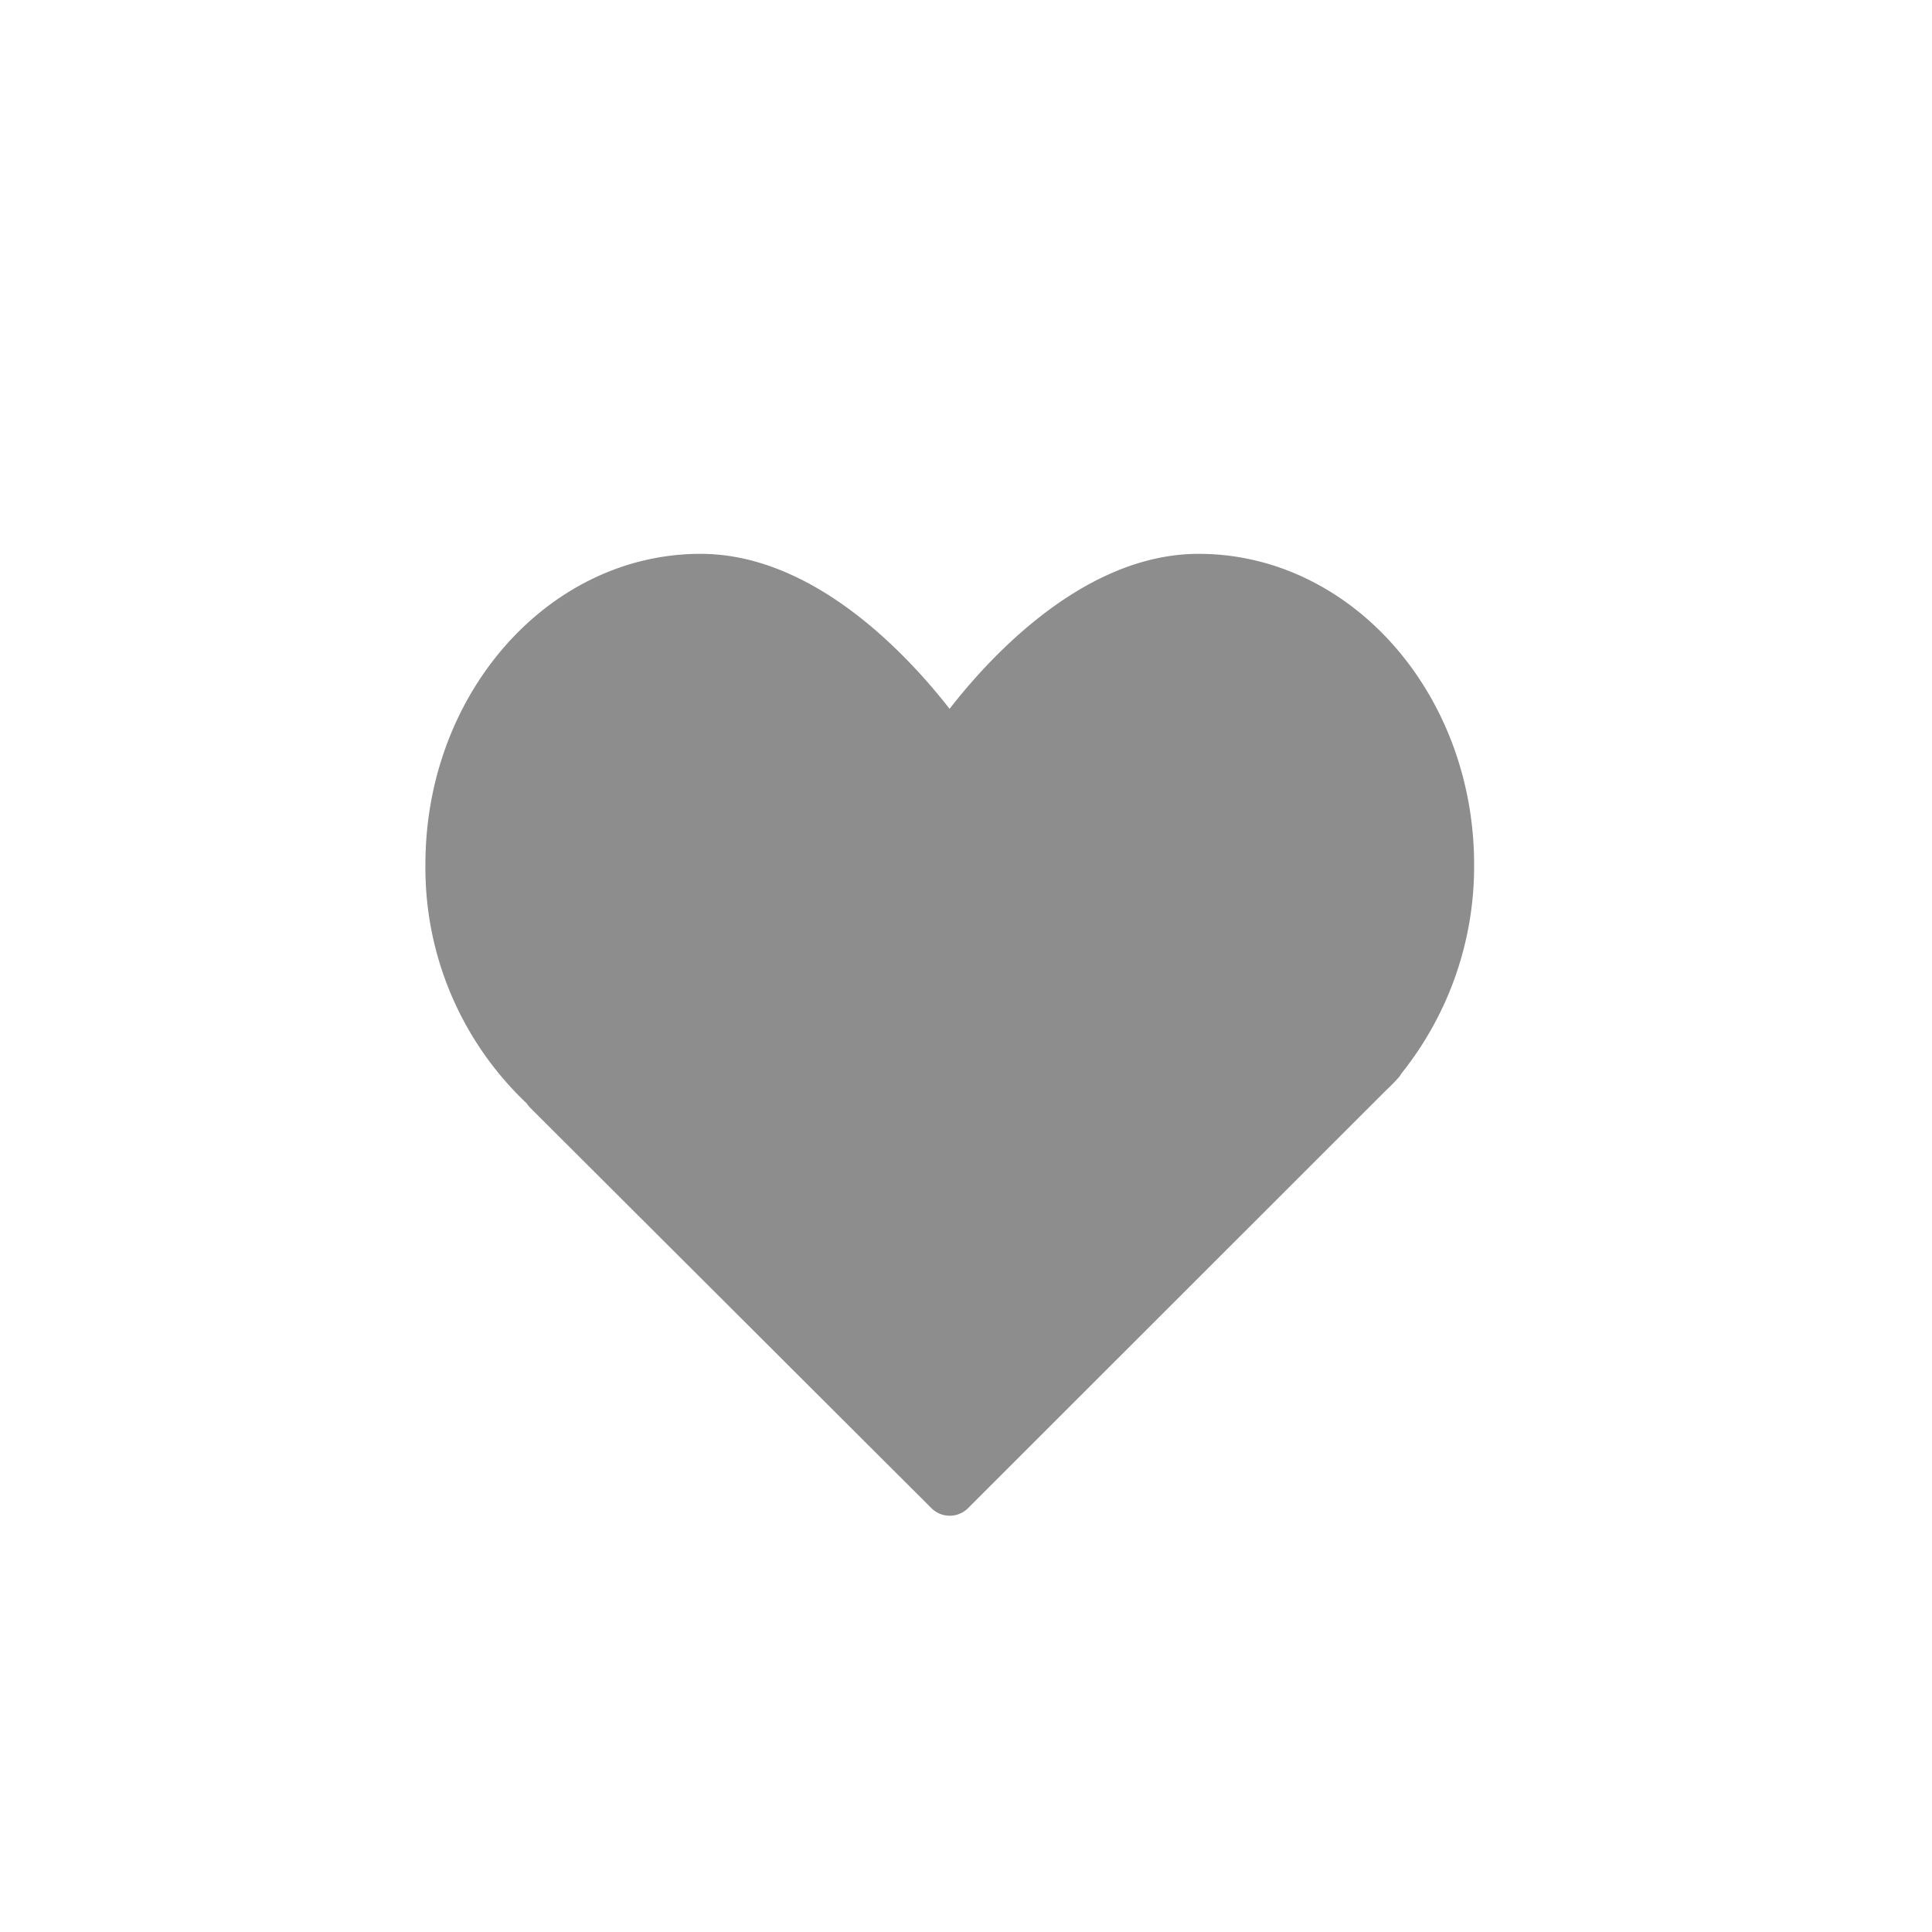 <svg xmlns="http://www.w3.org/2000/svg" width="45" height="45" viewBox="0 0 45 45">
  <rect x="0" y="0" width="45" height="45" fill="#333333" stroke="none"/>
  <g id="Group_160" data-name="Group 160" transform="translate(-288 -606)">
    <rect id="Rectangle_132" data-name="Rectangle 132" width="45" height="45" transform="translate(333 606) rotate(90)" fill="#fff"/>
    <g id="Group_147" data-name="Group 147" transform="translate(298 619)">
      <g id="Group_35" data-name="Group 35" transform="translate(0 0)">
        <path id="Path_33" data-name="Path 33" d="M449.418-41c-2.687,0-4.907,2.5-5.8,3.674-.9-1.178-3.117-3.674-5.8-3.674-3.479,0-6.309,3.2-6.309,7.129a7.447,7.447,0,0,0,2.341,5.511.5.5,0,0,0,.079.1l9.336,9.317a.5.5,0,0,0,.356.147.5.5,0,0,0,.357-.148l9.647-9.643.1-.1c.079-.074.157-.15.244-.246a.492.492,0,0,0,.09-.12,7.62,7.62,0,0,0,1.676-4.824C455.727-37.8,452.9-41,449.418-41Z" transform="translate(-431.5 41)" fill="#8d8d8d" stroke="#8d8d8d" stroke-width="0.2"/>
      </g>
    </g>
  </g>
</svg>
